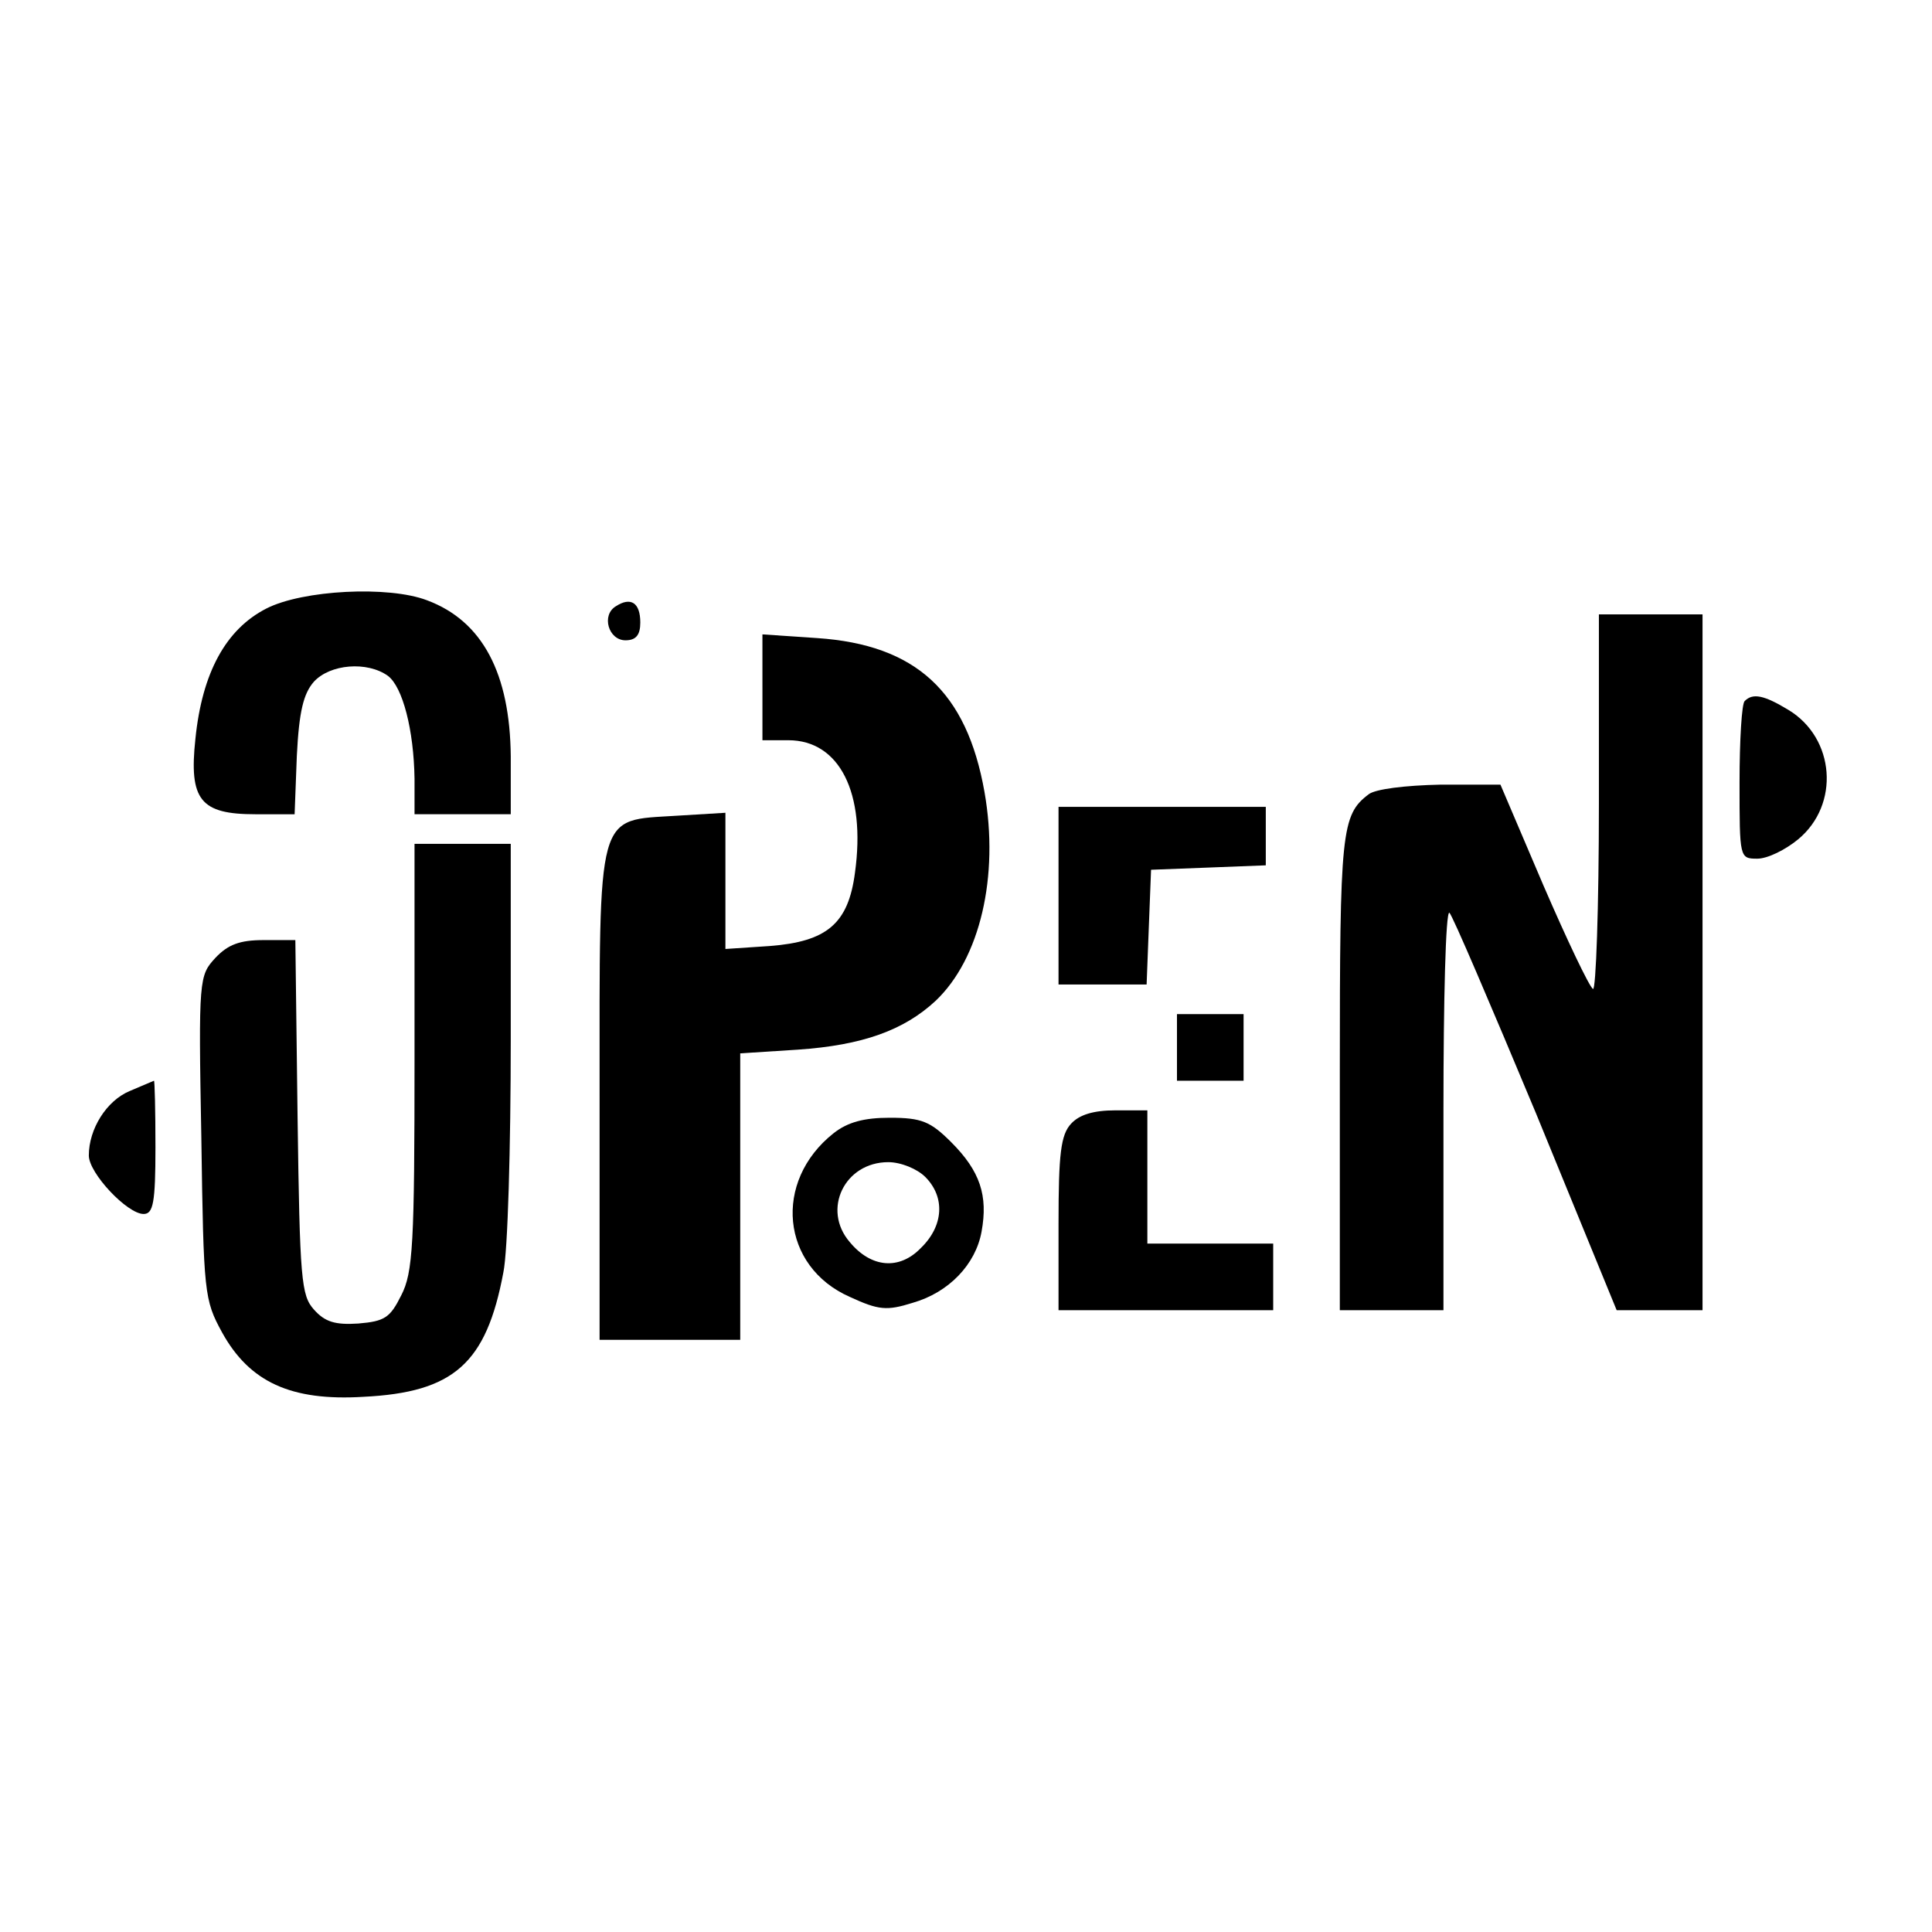 <?xml version="1.0" standalone="no"?>
<!DOCTYPE svg PUBLIC "-//W3C//DTD SVG 20010904//EN"
 "http://www.w3.org/TR/2001/REC-SVG-20010904/DTD/svg10.dtd">
<svg version="1.0" xmlns="http://www.w3.org/2000/svg"
 width="261pt" height="261pt" viewBox="0 0 261 261"
 preserveAspectRatio="xMidYMid meet">
<g transform="translate(0,261) scale(0.1,-0.1)"
fill="#000000" stroke="none">
<path d="M360 1788 c-55 -28 -87 -87 -96 -176 -9 -83 7 -102 81 -102 l53 0 3
79 c3 60 9 84 23 100 22 24 72 28 100 8 20 -15 35 -73 36 -139 l0 -48 65 0 65
0 0 78 c-1 112 -38 183 -113 211 -52 20 -168 14 -217 -11z"/>
<path d="M832 1791 c-20 -12 -10 -46 13 -46 14 0 20 7 20 24 0 27 -13 35 -33
22z"/>
<path d="M2160 1524 c0 -140 -4 -253 -8 -250 -5 3 -35 66 -67 140 l-58 136
-81 0 c-48 -1 -88 -6 -97 -13 -37 -28 -39 -50 -39 -376 l0 -321 70 0 70 0 0
271 c0 148 3 268 8 266 4 -3 56 -125 117 -271 l109 -266 58 0 58 0 0 470 0
470 -70 0 -70 0 0 -256z"/>
<path d="M1030 1681 l0 -71 35 0 c69 0 105 -71 90 -179 -9 -69 -38 -93 -115
-99 l-60 -4 0 92 0 92 -66 -4 c-109 -7 -104 11 -104 -379 l0 -329 95 0 95 0 0
194 0 193 78 5 c87 6 143 26 186 66 60 57 86 168 66 282 -24 136 -93 199 -226
208 l-74 5 0 -72z"/>
<path d="M2357 1663 c-4 -3 -7 -53 -7 -110 0 -102 0 -103 24 -103 14 0 38 12
55 26 57 47 50 137 -13 175 -33 20 -48 23 -59 12z"/>
<path d="M1430 1400 l0 -120 60 0 59 0 3 78 3 77 78 3 77 3 0 39 0 40 -140 0
-140 0 0 -120z"/>
<path d="M560 1183 c0 -254 -2 -292 -18 -323 -15 -30 -22 -35 -58 -38 -31 -2
-45 2 -60 19 -17 19 -19 40 -22 260 l-3 239 -43 0 c-32 0 -48 -6 -65 -24 -22
-24 -23 -27 -19 -243 3 -211 4 -219 28 -263 37 -67 93 -93 191 -87 122 6 166
45 189 168 6 28 10 170 10 315 l0 264 -65 0 -65 0 0 -287z"/>
<path d="M1590 1195 l0 -45 45 0 45 0 0 45 0 45 -45 0 -45 0 0 -45z"/>
<path d="M175 1136 c-31 -13 -55 -51 -55 -87 0 -24 52 -79 74 -79 13 0 16 15
16 90 0 50 -1 90 -2 90 -2 -1 -17 -7 -33 -14z"/>
<path d="M1447 1092 c-14 -15 -17 -41 -17 -135 l0 -117 145 0 145 0 0 45 0 45
-85 0 -85 0 0 90 0 90 -43 0 c-30 0 -49 -6 -60 -18z"/>
<path d="M1126 1079 c-82 -65 -71 -180 22 -221 39 -18 50 -19 85 -8 49 14 85
52 93 96 9 49 -2 82 -41 121 -28 28 -40 33 -83 33 -35 0 -57 -6 -76 -21z m124
-59 c27 -27 25 -66 -6 -96 -29 -30 -67 -27 -96 8 -38 44 -7 108 52 108 17 0
39 -9 50 -20z"/>
</g>
</svg>
